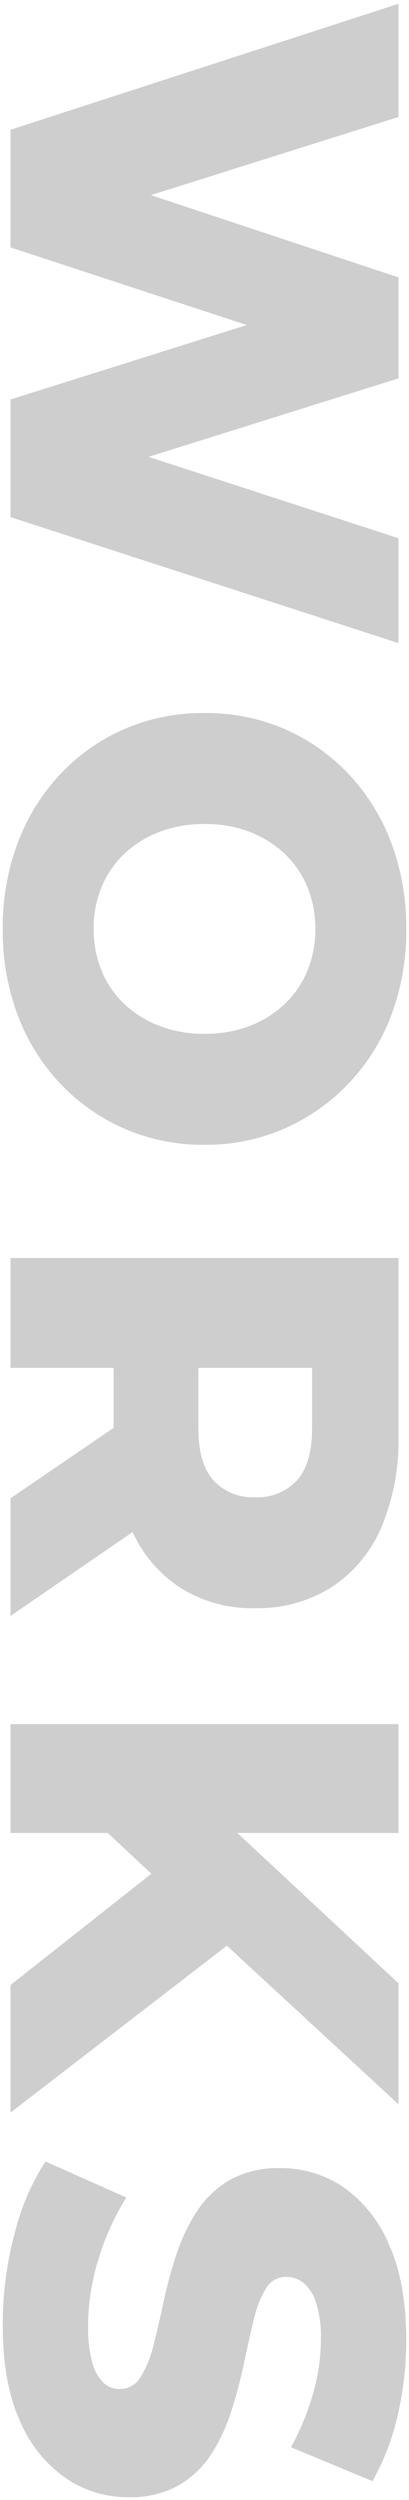 <svg xmlns="http://www.w3.org/2000/svg" width="74.434" height="454.401" viewBox="0 0 74.434 454.401">
    <path data-name="パス 4411" d="M23.858 29.182.96-41.428h20.578L40.8 19.7H30.414l20.275-61.128h18.359L88.213 19.7h-9.986L98.1-41.428h19.065l-22.9 70.61H72.881L56.54-22.767h5.75L45.242 29.182zm145.254 1.412a43.639 43.639 0 0 1-15.635-2.724 37.227 37.227 0 0 1-12.458-7.717A35.461 35.461 0 0 1 132.8 8.5a35.962 35.962 0 0 1-2.925-14.626 35.962 35.962 0 0 1 2.925-14.623 35.461 35.461 0 0 1 8.219-11.651 37.227 37.227 0 0 1 12.458-7.717 43.639 43.639 0 0 1 15.635-2.724 43.525 43.525 0 0 1 15.688 2.725 36.78 36.78 0 0 1 12.354 7.716 36.478 36.478 0 0 1 8.221 11.651 35.436 35.436 0 0 1 2.976 14.626 35.786 35.786 0 0 1-2.976 14.677 35.753 35.753 0 0 1-8.221 11.646 37.2 37.2 0 0 1-12.354 7.67 43.525 43.525 0 0 1-15.688 2.724zm0-16.543a19.8 19.8 0 0 0 7.515-1.412 17.361 17.361 0 0 0 6.052-4.085 19.239 19.239 0 0 0 4.035-6.405 22.49 22.49 0 0 0 1.463-8.271 22.384 22.384 0 0 0-1.463-8.322 19.355 19.355 0 0 0-4.035-6.355 17.361 17.361 0 0 0-6.052-4.085 19.8 19.8 0 0 0-7.515-1.412 19.8 19.8 0 0 0-7.515 1.412 17.361 17.361 0 0 0-6.052 4.085 19.356 19.356 0 0 0-4.035 6.355 22.385 22.385 0 0 0-1.463 8.322 22.491 22.491 0 0 0 1.463 8.271 19.24 19.24 0 0 0 4.035 6.405 17.36 17.36 0 0 0 6.052 4.085 19.8 19.8 0 0 0 7.515 1.412zm59.816 15.131v-70.61h32.279A40.753 40.753 0 0 1 277.9-38.3a24.408 24.408 0 0 1 10.844 9.028 25.074 25.074 0 0 1 3.834 13.972 24.4 24.4 0 0 1-3.833 13.769A24.331 24.331 0 0 1 277.9 7.343a41.337 41.337 0 0 1-16.694 3.077h-21.182l8.876-8.372v27.134zm43.677 0L255.054 3.46h21.284l17.652 25.722zM248.9 4.166l-8.877-9.179H260q6.254 0 9.331-2.724A9.578 9.578 0 0 0 272.4-15.3a9.7 9.7 0 0 0-3.077-7.666q-3.073-2.726-9.323-2.726h-19.976l8.877-9.179zm82.613 9.381L330.4-8.847l30.362-32.581h21.99L352.5-8.645l-11.1 11.6zM313.66 29.182v-70.61h19.77v70.61zm47.409 0L338.071.03l13.012-13.92 33.187 43.072zm61.831 1.412a63.667 63.667 0 0 1-16.694-2.169 43.349 43.349 0 0 1-13.063-5.6L399.7 8.1a46.2 46.2 0 0 0 10.944 4.993A40.7 40.7 0 0 0 423 15.06a23.847 23.847 0 0 0 6.657-.757 8.073 8.073 0 0 0 3.682-2.017A4.25 4.25 0 0 0 434.5 9.31a4.344 4.344 0 0 0-2.219-3.833 20.037 20.037 0 0 0-5.75-2.32q-3.531-.908-7.814-1.816a81.087 81.087 0 0 1-8.574-2.32 34.128 34.128 0 0 1-7.817-3.682 18.032 18.032 0 0 1-5.75-5.951 17.83 17.83 0 0 1-2.219-9.331 20.064 20.064 0 0 1 3.48-11.5 24.1 24.1 0 0 1 10.44-8.271q6.96-3.127 17.35-3.127a60.013 60.013 0 0 1 13.668 1.563 43.567 43.567 0 0 1 11.953 4.59l-6.153 14.828a47.74 47.74 0 0 0-9.986-4.085 36.016 36.016 0 0 0-9.583-1.362 21.2 21.2 0 0 0-6.657.857 7.594 7.594 0 0 0-3.631 2.27 5.082 5.082 0 0 0-1.11 3.228 4.168 4.168 0 0 0 2.169 3.682 19.358 19.358 0 0 0 5.75 2.219q3.581.857 7.868 1.765t8.574 2.27a32.661 32.661 0 0 1 7.811 3.632 17.564 17.564 0 0 1 5.7 5.952 17.943 17.943 0 0 1 2.169 9.23 19.975 19.975 0 0 1-3.48 11.348 23.985 23.985 0 0 1-10.39 8.322q-6.906 3.126-17.399 3.126z" transform="rotate(90 15.683 15.411)" style="fill:#333333;stroke:transparent;opacity:.24"/>
</svg>
